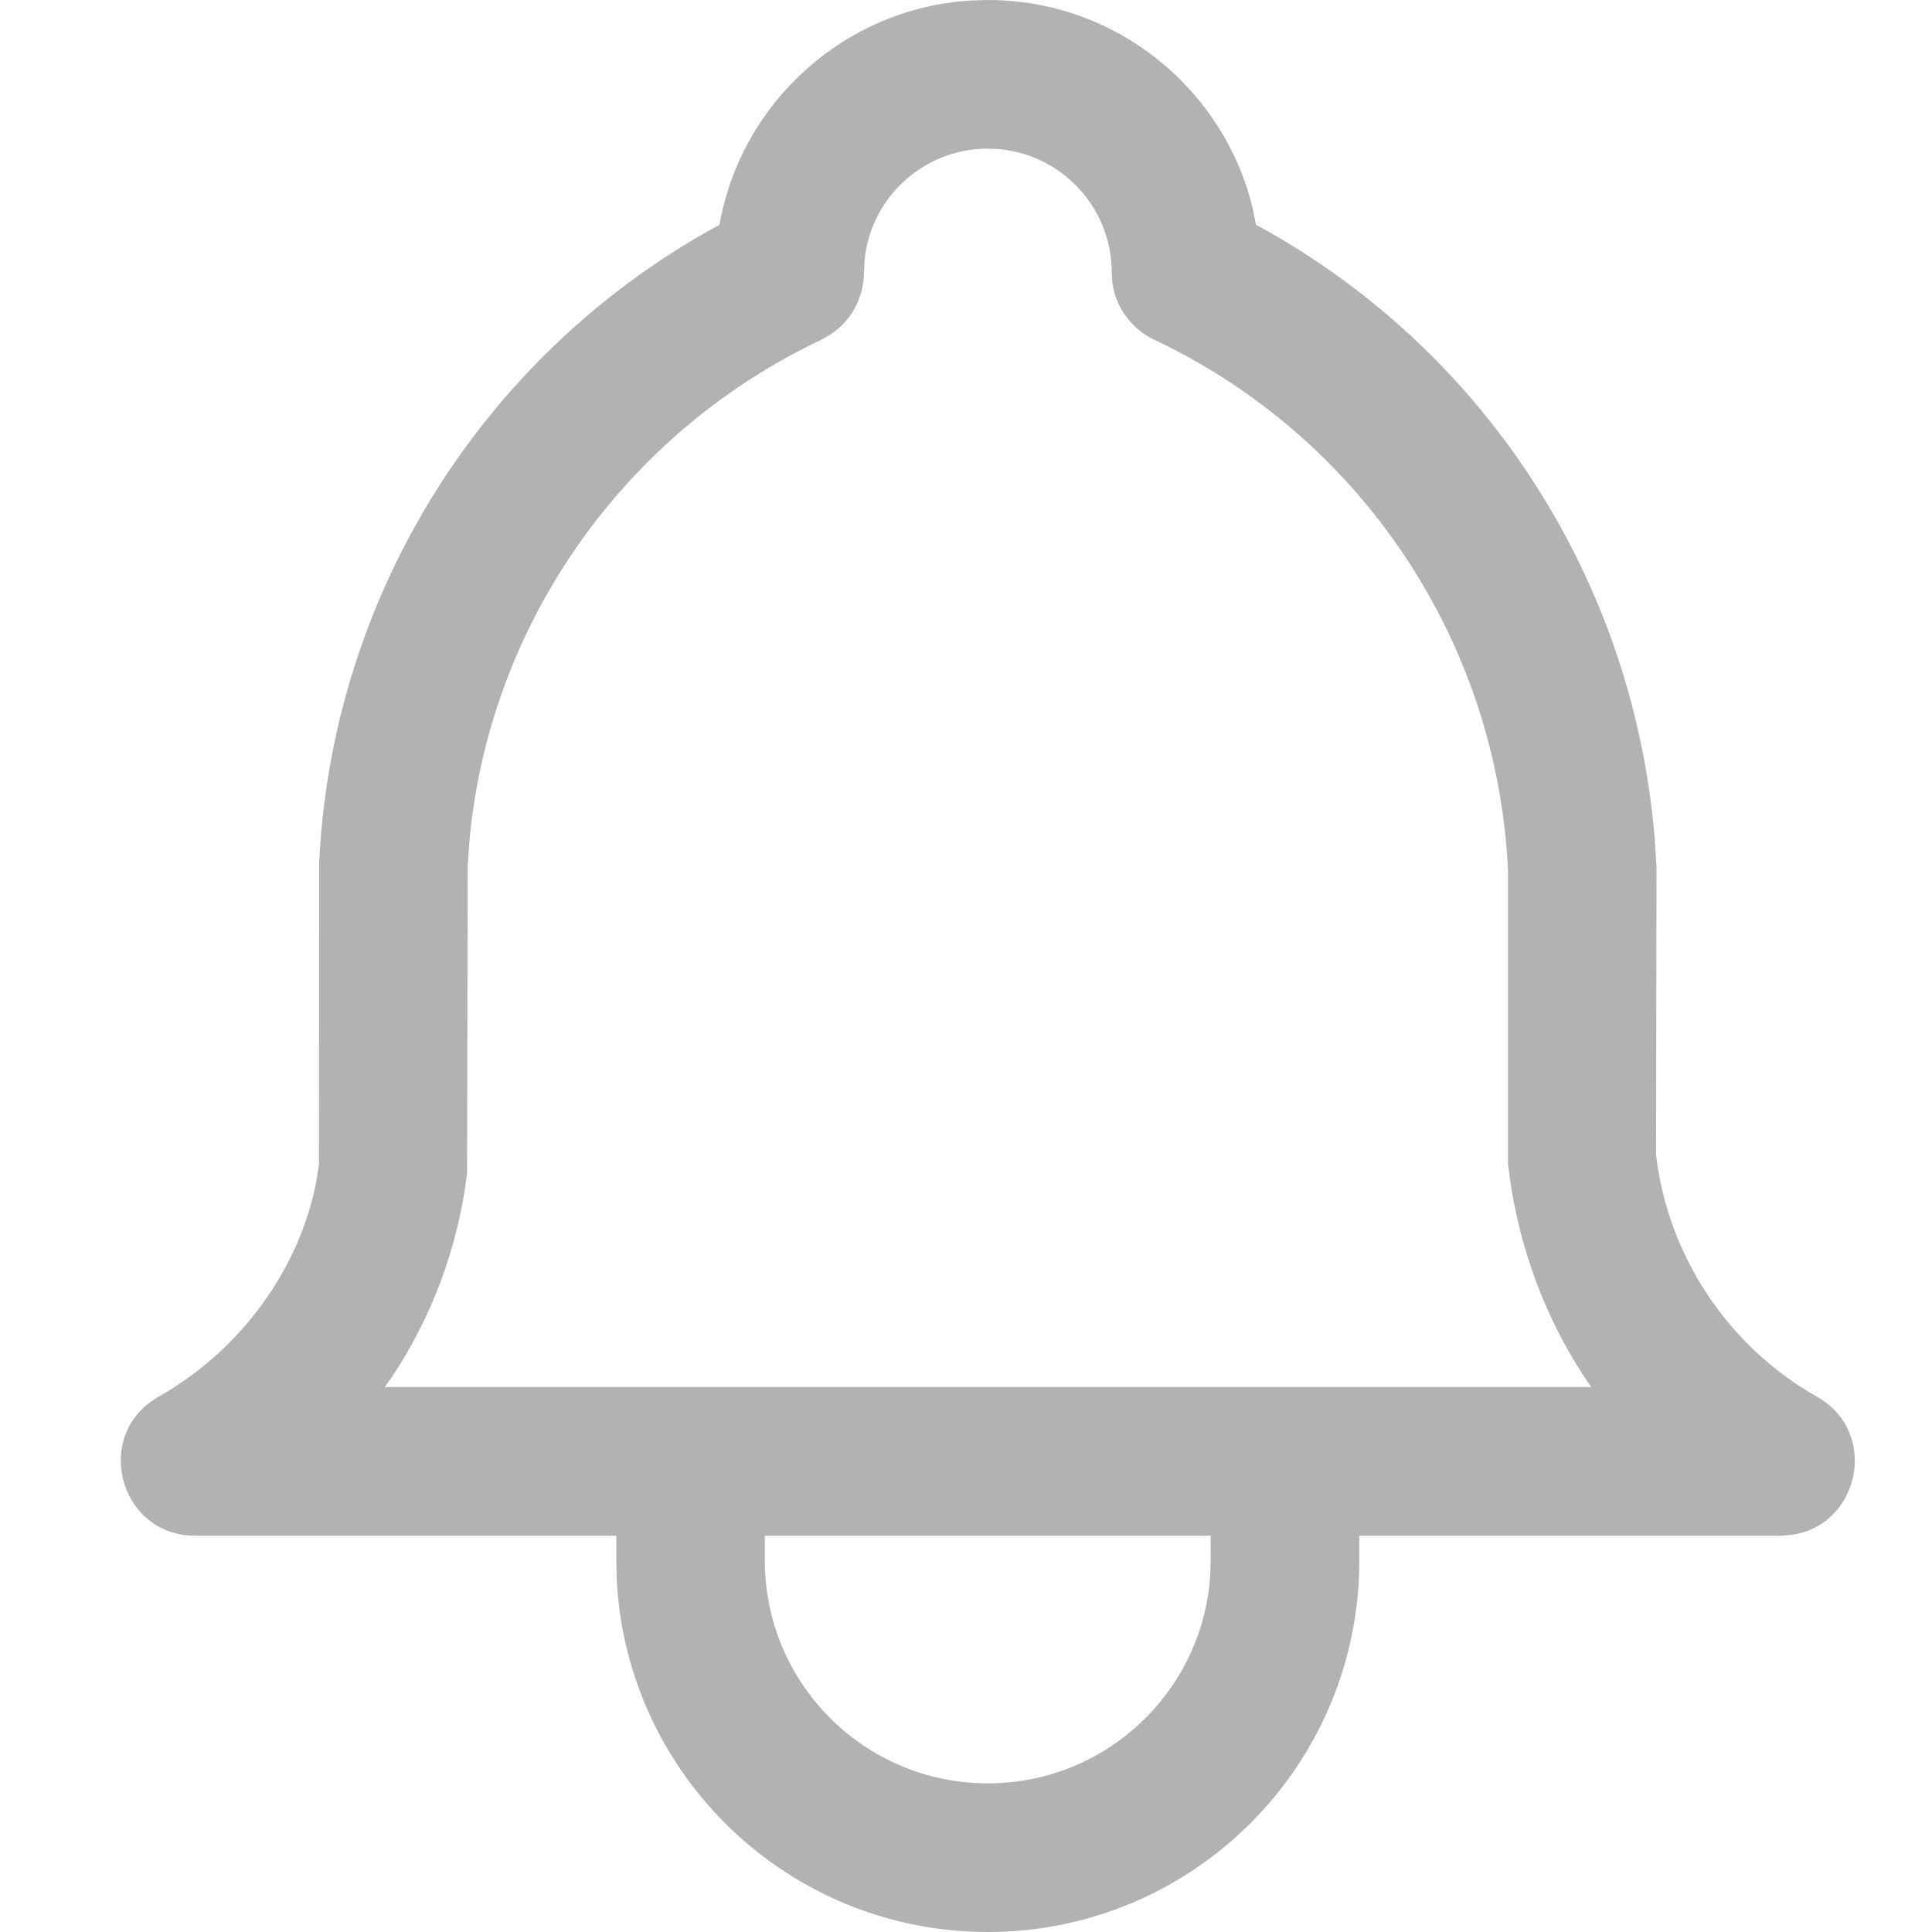 <svg width="17" height="17" viewBox="0 0 17 17" fill="none" xmlns="http://www.w3.org/2000/svg">
<path fill-rule="evenodd" clip-rule="evenodd" d="M8.692 0C9.818 0 10.762 0.776 11.02 1.822L11.052 1.978L11.156 2.035C13.094 3.132 14.373 5.122 14.56 7.377L14.576 7.628L14.572 10.165C14.68 11.058 15.206 11.847 15.988 12.29C16.546 12.606 16.358 13.433 15.755 13.507L15.666 13.513H11.961V13.731C11.961 15.536 10.497 17 8.692 17C6.944 17 5.517 15.629 5.427 13.904L5.423 13.731V13.513L1.717 13.513C1.046 13.513 0.811 12.621 1.395 12.29C2.126 11.876 2.633 11.162 2.781 10.406L2.807 10.244L2.808 7.598C2.917 5.268 4.218 3.173 6.227 2.035L6.331 1.978L6.333 1.966C6.528 0.895 7.435 0.071 8.546 0.004L8.692 0ZM6.73 13.513V13.731C6.73 14.814 7.608 15.692 8.692 15.692C9.73 15.692 10.58 14.886 10.649 13.865L10.653 13.731V13.513H6.73ZM11.307 12.205H6.076L3.385 12.205L3.445 12.122C3.8 11.589 4.031 10.975 4.11 10.322L4.115 7.628L4.13 7.409C4.298 5.514 5.474 3.818 7.228 2.989L7.305 2.945L7.375 2.893L7.411 2.86L7.436 2.833L7.488 2.767L7.513 2.727L7.551 2.652L7.579 2.571L7.596 2.486L7.6 2.454L7.608 2.286C7.663 1.737 8.128 1.308 8.692 1.308C9.294 1.308 9.782 1.796 9.782 2.397L9.788 2.491C9.819 2.706 9.956 2.894 10.156 2.989C11.977 3.85 13.175 5.646 13.269 7.659L13.269 10.244L13.299 10.46C13.406 11.104 13.647 11.692 13.995 12.197L14.001 12.205L11.307 12.205Z" fill="#242424" fill-opacity="0.35"/>
</svg>
